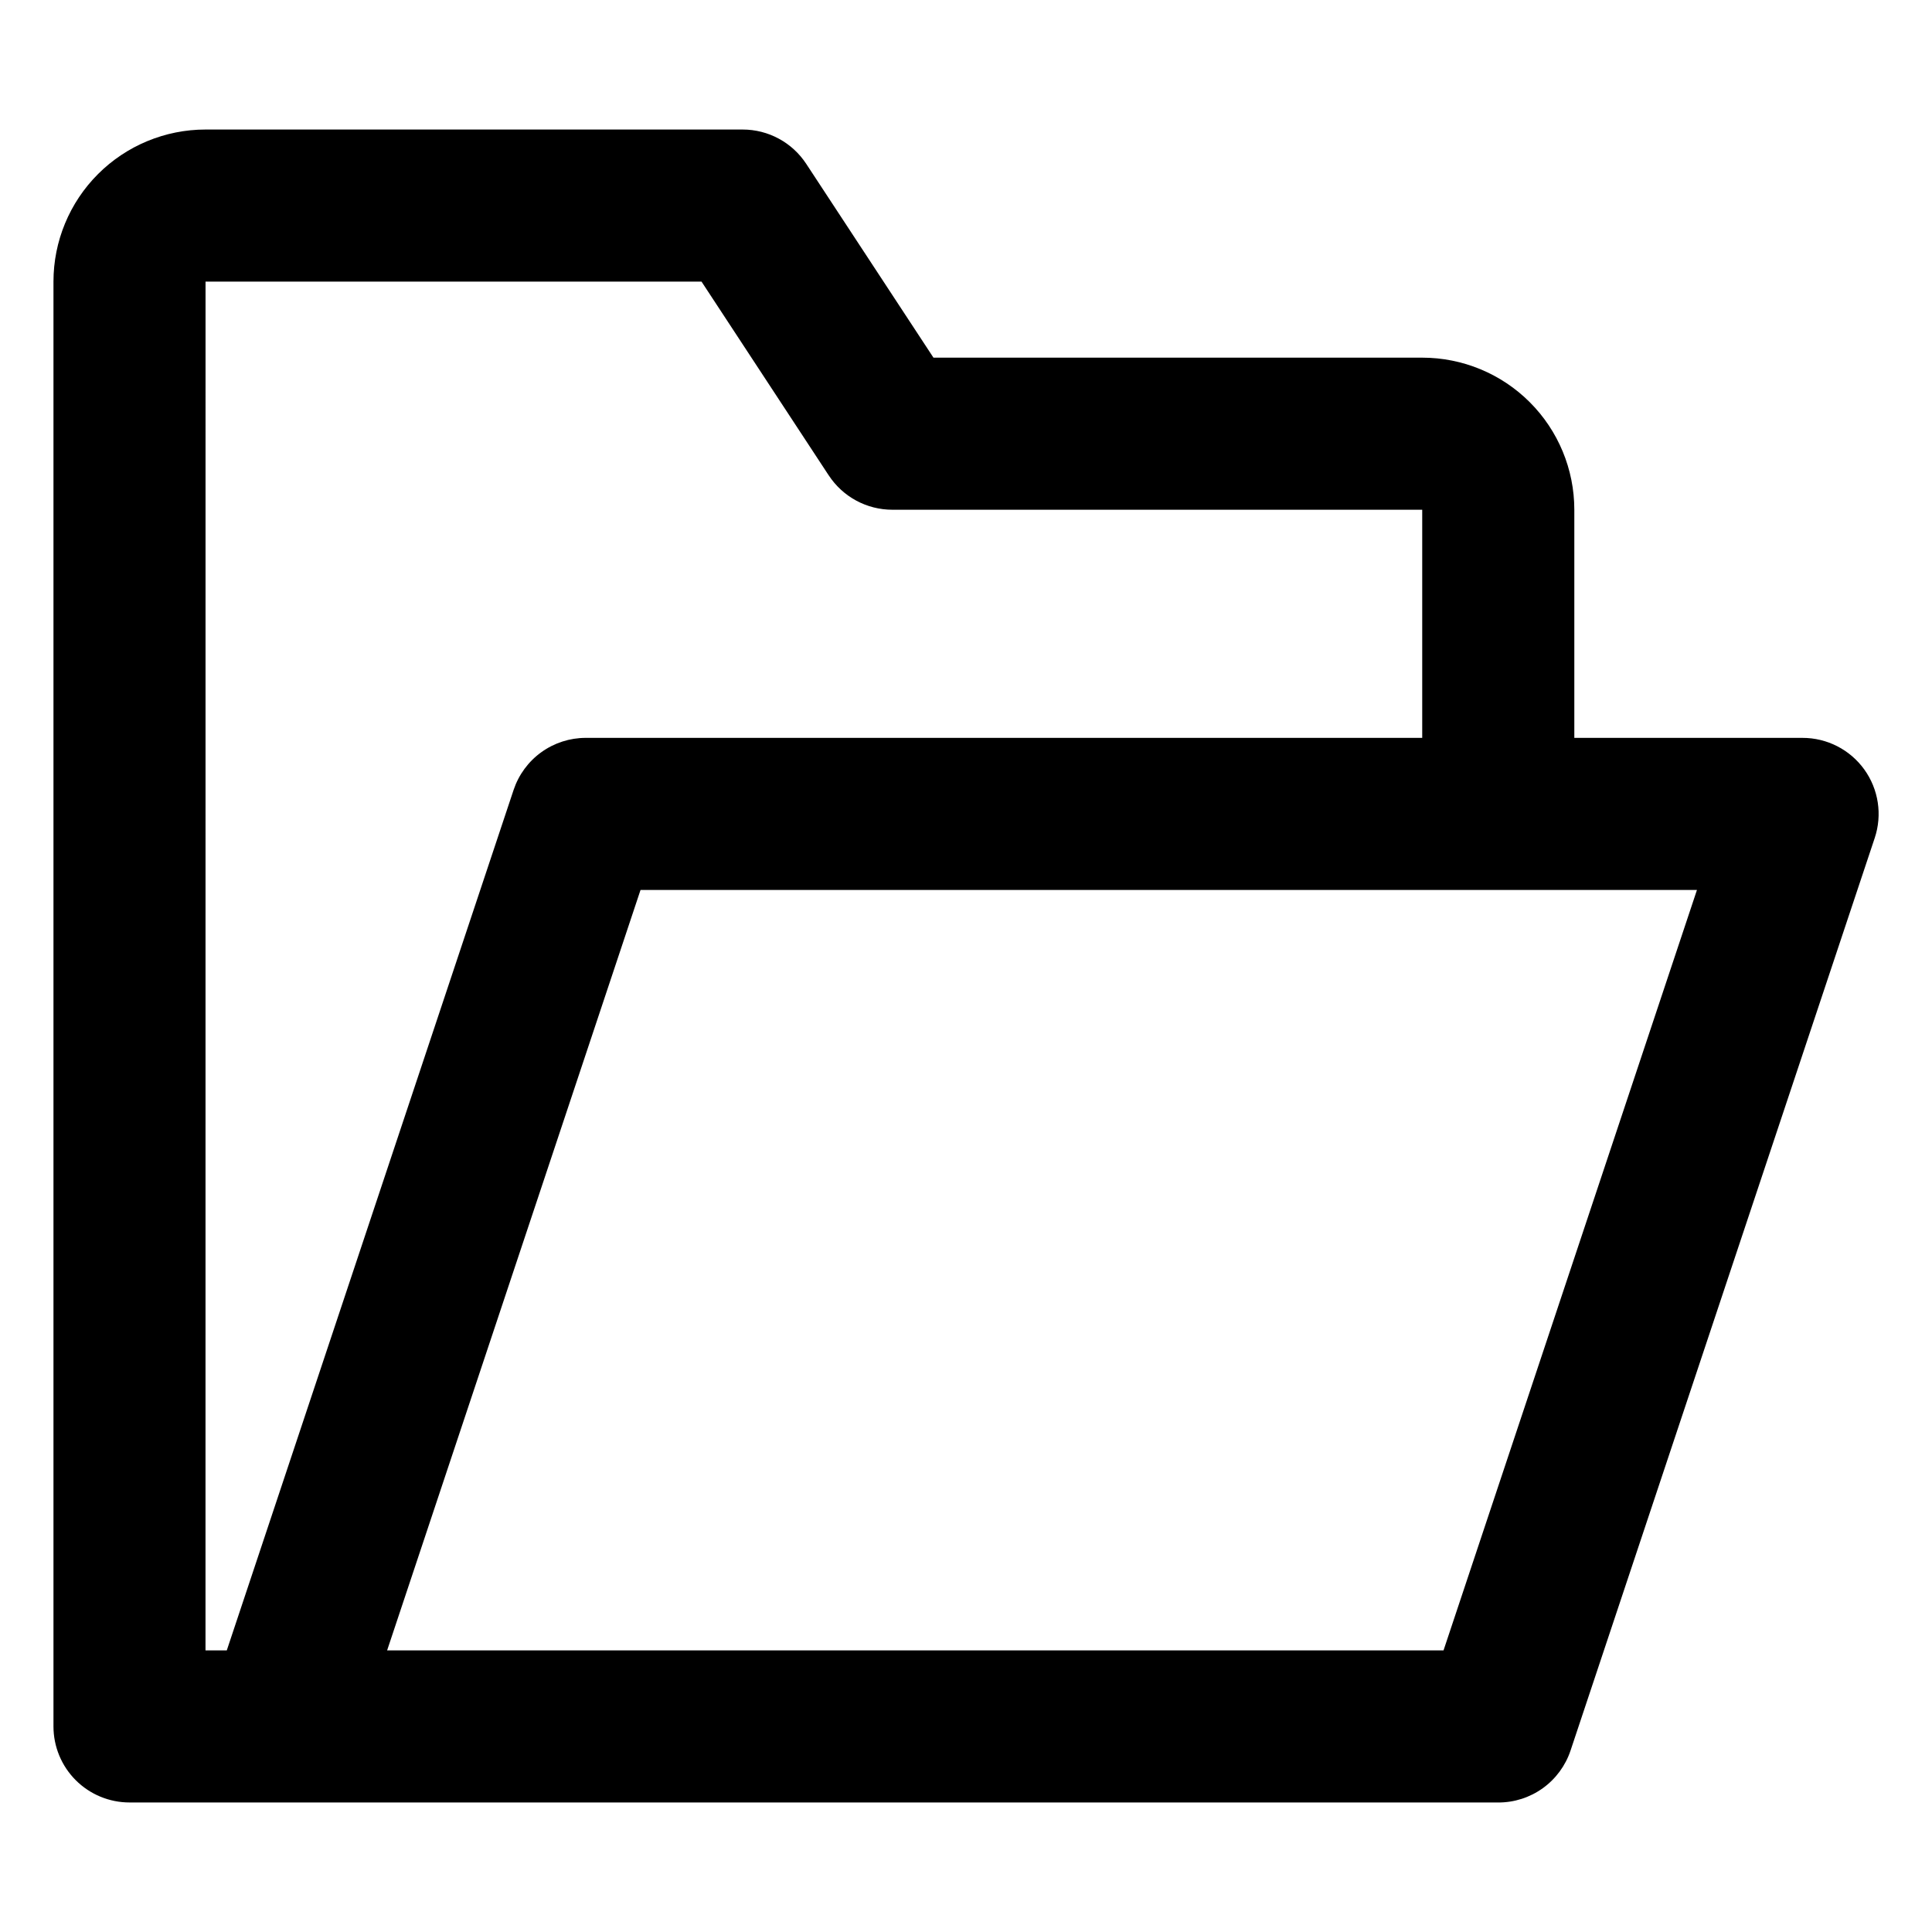 <?xml version="1.0" encoding="UTF-8"?>
<!-- Uploaded to: ICON Repo, www.svgrepo.com, Generator: ICON Repo Mixer Tools -->
<svg fill="#000000" width="800px" height="800px" version="1.1" viewBox="144 144 512 512" xmlns="http://www.w3.org/2000/svg">
 <path d="m178.32 621.68h362.74c4.231 0.008 8.355-1.316 11.793-3.785 3.434-2.469 6.008-5.957 7.352-9.969l80.609-241.83c2.059-6.156 1.031-12.922-2.766-18.188-3.793-5.262-9.891-8.375-16.379-8.363h-60.457v-60.457c0-10.691-4.246-20.941-11.805-28.5-7.559-7.559-17.812-11.805-28.5-11.805h-129.53l-33.703-51.34c-3.727-5.695-10.074-9.125-16.879-9.117h-142.32c-10.691 0-20.941 4.246-28.5 11.805-7.559 7.559-11.805 17.809-11.805 28.5v382.89c0 5.344 2.121 10.469 5.902 14.25 3.777 3.777 8.902 5.902 14.25 5.902zm415.39-241.83-67.16 201.52h-279.96l67.156-201.52zm-395.24-161.22h131.44l33.703 51.34 0.004-0.004c3.723 5.695 10.07 9.125 16.875 9.121h140.41v60.457h-221.68c-4.223 0-8.34 1.332-11.766 3.801-3.426 2.465-5.988 5.949-7.332 9.953l-76.023 228.07h-5.641z"/>
</svg>